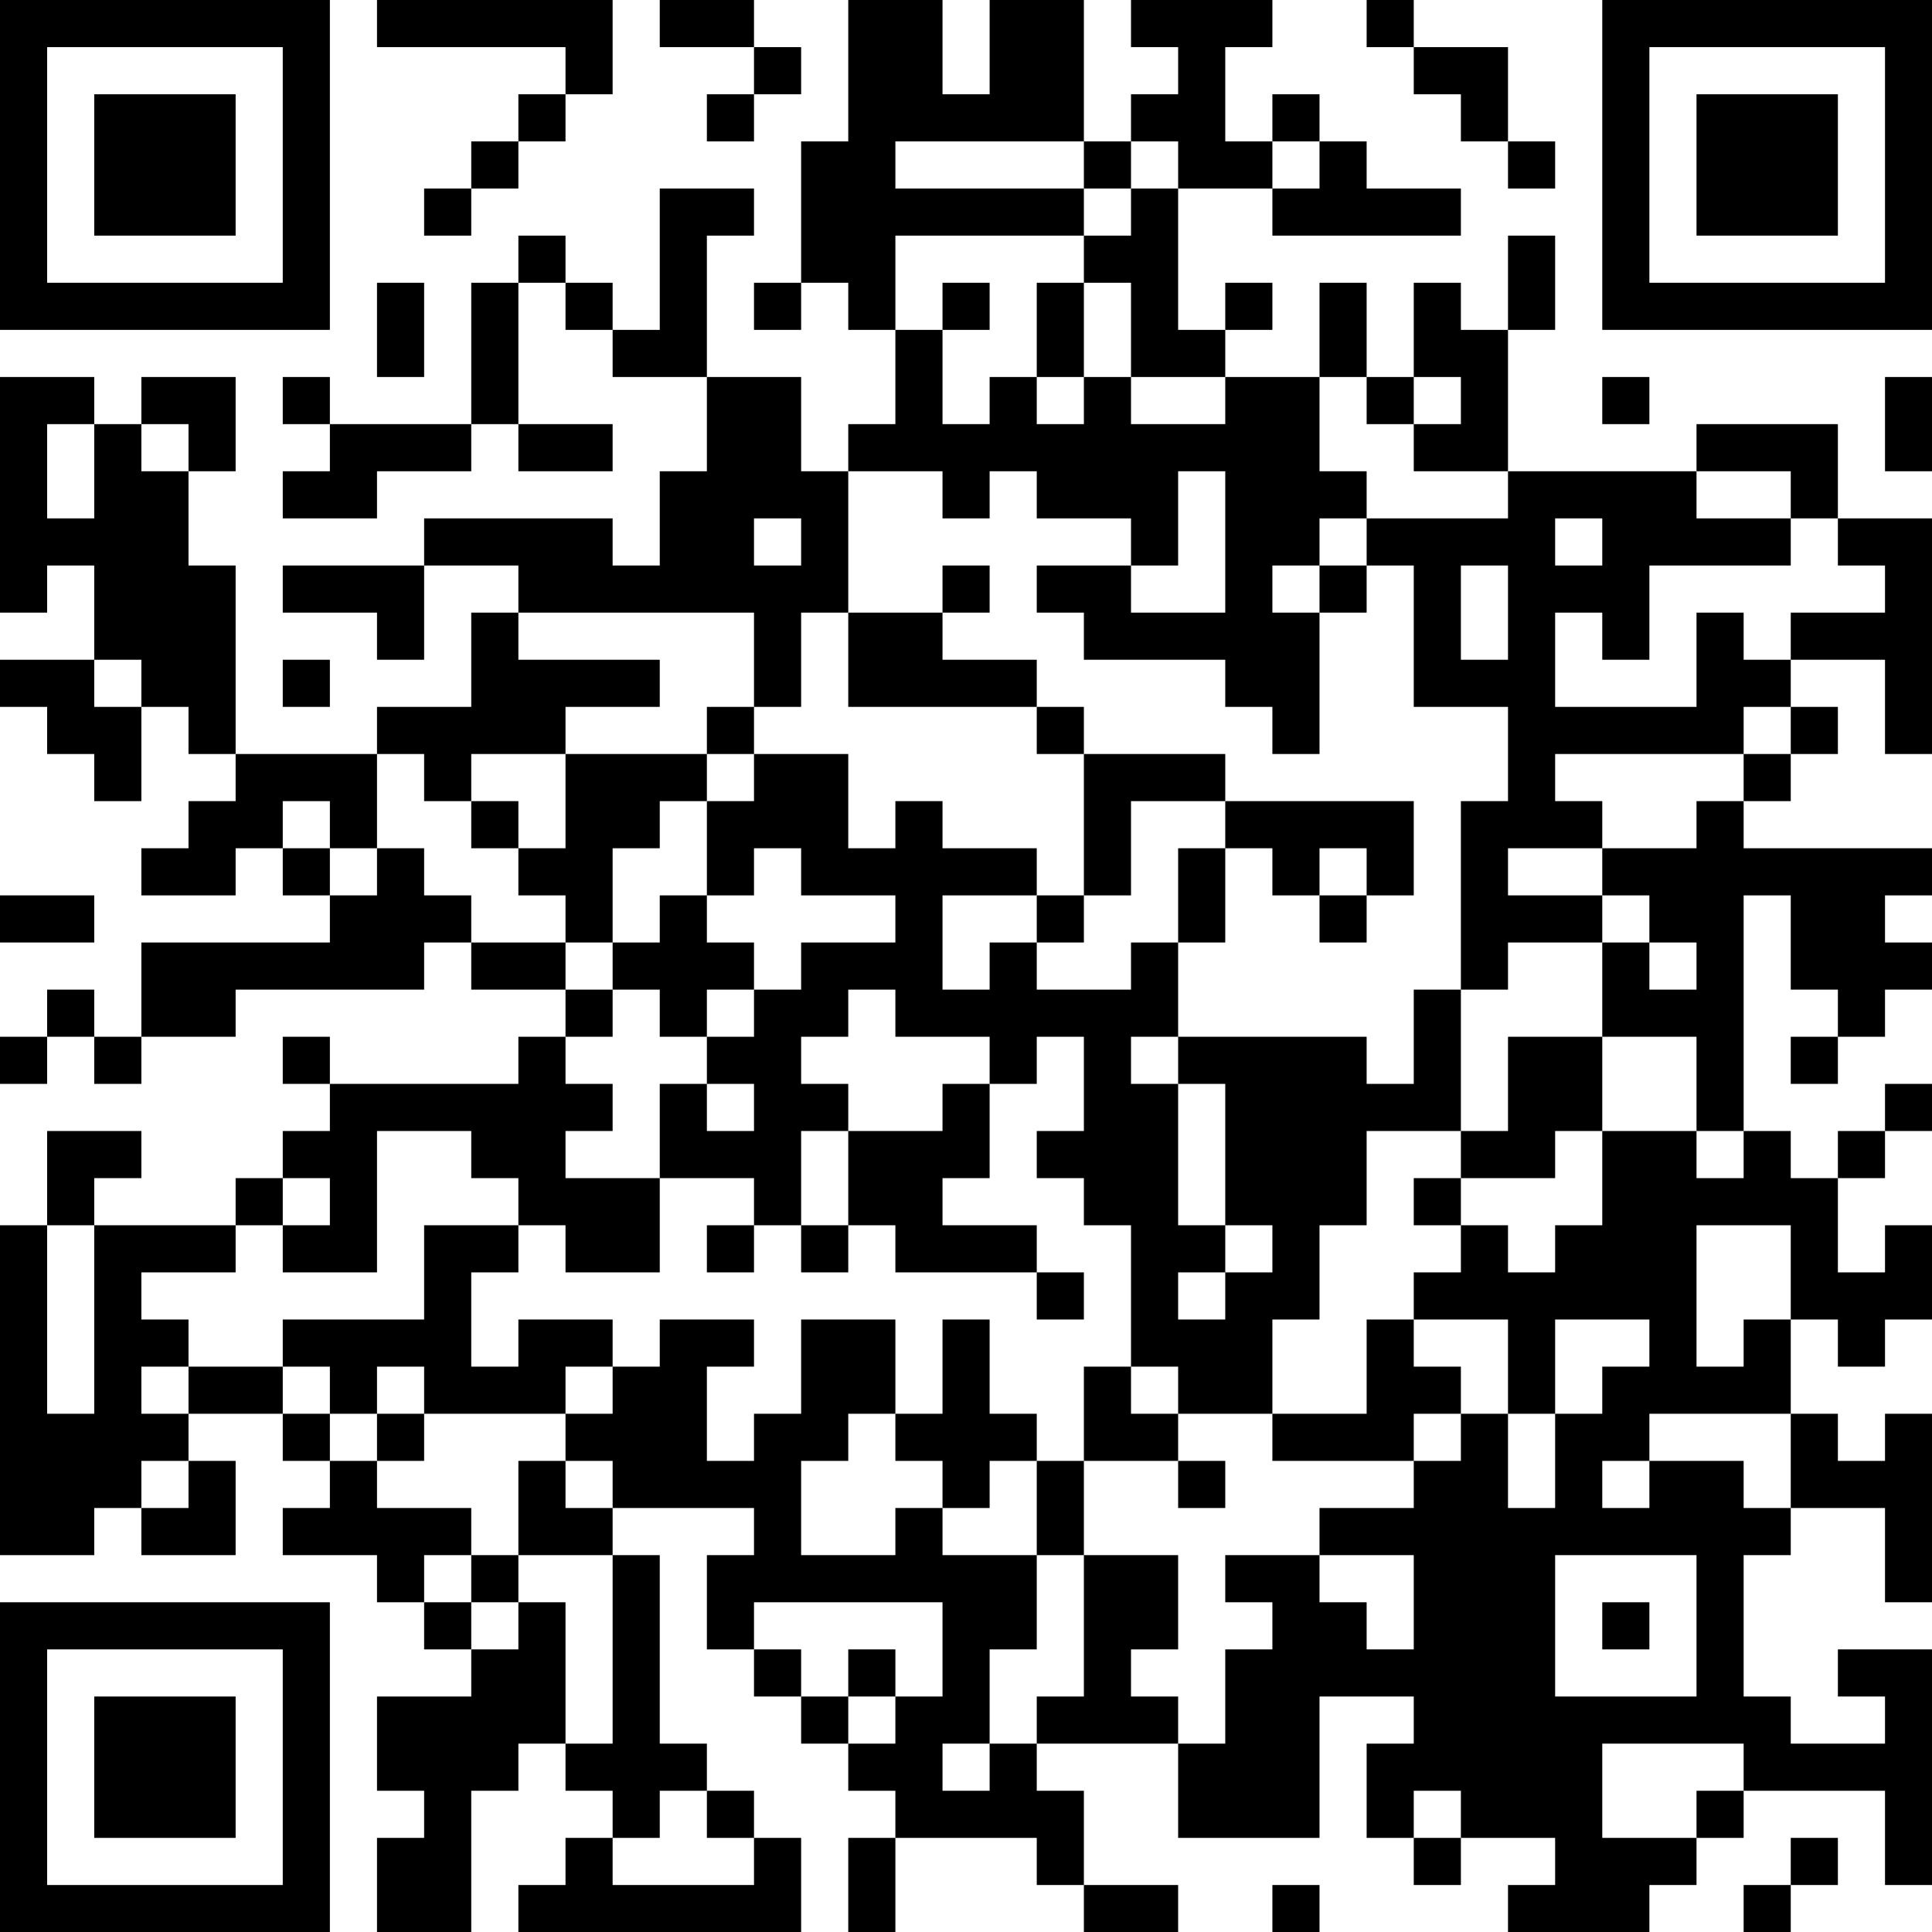 <?xml version="1.0" encoding="UTF-8"?>
<svg xmlns="http://www.w3.org/2000/svg" version="1.1" width="250" height="250" viewBox="0 0 250 250"><rect x="0" y="0" width="250" height="250" fill="#ffffff"/><g transform="scale(6.098)"><g transform="translate(0,0)"><path fill-rule="evenodd" d="M8 0L8 1L12 1L12 2L11 2L11 3L10 3L10 4L9 4L9 5L10 5L10 4L11 4L11 3L12 3L12 2L13 2L13 0ZM14 0L14 1L16 1L16 2L15 2L15 3L16 3L16 2L17 2L17 1L16 1L16 0ZM18 0L18 3L17 3L17 6L16 6L16 7L17 7L17 6L18 6L18 7L19 7L19 9L18 9L18 10L17 10L17 8L15 8L15 5L16 5L16 4L14 4L14 7L13 7L13 6L12 6L12 5L11 5L11 6L10 6L10 9L7 9L7 8L6 8L6 9L7 9L7 10L6 10L6 11L8 11L8 10L10 10L10 9L11 9L11 10L13 10L13 9L11 9L11 6L12 6L12 7L13 7L13 8L15 8L15 10L14 10L14 12L13 12L13 11L9 11L9 12L6 12L6 13L8 13L8 14L9 14L9 12L11 12L11 13L10 13L10 15L8 15L8 16L5 16L5 12L4 12L4 10L5 10L5 8L3 8L3 9L2 9L2 8L0 8L0 13L1 13L1 12L2 12L2 14L0 14L0 15L1 15L1 16L2 16L2 17L3 17L3 15L4 15L4 16L5 16L5 17L4 17L4 18L3 18L3 19L5 19L5 18L6 18L6 19L7 19L7 20L3 20L3 22L2 22L2 21L1 21L1 22L0 22L0 23L1 23L1 22L2 22L2 23L3 23L3 22L5 22L5 21L9 21L9 20L10 20L10 21L12 21L12 22L11 22L11 23L7 23L7 22L6 22L6 23L7 23L7 24L6 24L6 25L5 25L5 26L2 26L2 25L3 25L3 24L1 24L1 26L0 26L0 33L2 33L2 32L3 32L3 33L5 33L5 31L4 31L4 30L6 30L6 31L7 31L7 32L6 32L6 33L8 33L8 34L9 34L9 35L10 35L10 36L8 36L8 38L9 38L9 39L8 39L8 41L10 41L10 38L11 38L11 37L12 37L12 38L13 38L13 39L12 39L12 40L11 40L11 41L17 41L17 39L16 39L16 38L15 38L15 37L14 37L14 33L13 33L13 32L16 32L16 33L15 33L15 35L16 35L16 36L17 36L17 37L18 37L18 38L19 38L19 39L18 39L18 41L19 41L19 39L22 39L22 40L23 40L23 41L25 41L25 40L23 40L23 38L22 38L22 37L25 37L25 39L28 39L28 36L30 36L30 37L29 37L29 39L30 39L30 40L31 40L31 39L33 39L33 40L32 40L32 41L35 41L35 40L36 40L36 39L37 39L37 38L40 38L40 40L41 40L41 35L39 35L39 36L40 36L40 37L38 37L38 36L37 36L37 33L38 33L38 32L40 32L40 34L41 34L41 30L40 30L40 31L39 31L39 30L38 30L38 28L39 28L39 29L40 29L40 28L41 28L41 26L40 26L40 27L39 27L39 25L40 25L40 24L41 24L41 23L40 23L40 24L39 24L39 25L38 25L38 24L37 24L37 19L38 19L38 21L39 21L39 22L38 22L38 23L39 23L39 22L40 22L40 21L41 21L41 20L40 20L40 19L41 19L41 18L37 18L37 17L38 17L38 16L39 16L39 15L38 15L38 14L40 14L40 16L41 16L41 11L39 11L39 9L36 9L36 10L32 10L32 7L33 7L33 5L32 5L32 7L31 7L31 6L30 6L30 8L29 8L29 6L28 6L28 8L26 8L26 7L27 7L27 6L26 6L26 7L25 7L25 4L27 4L27 5L31 5L31 4L29 4L29 3L28 3L28 2L27 2L27 3L26 3L26 1L27 1L27 0L24 0L24 1L25 1L25 2L24 2L24 3L23 3L23 0L21 0L21 2L20 2L20 0ZM29 0L29 1L30 1L30 2L31 2L31 3L32 3L32 4L33 4L33 3L32 3L32 1L30 1L30 0ZM19 3L19 4L23 4L23 5L19 5L19 7L20 7L20 9L21 9L21 8L22 8L22 9L23 9L23 8L24 8L24 9L26 9L26 8L24 8L24 6L23 6L23 5L24 5L24 4L25 4L25 3L24 3L24 4L23 4L23 3ZM27 3L27 4L28 4L28 3ZM8 6L8 8L9 8L9 6ZM20 6L20 7L21 7L21 6ZM22 6L22 8L23 8L23 6ZM28 8L28 10L29 10L29 11L28 11L28 12L27 12L27 13L28 13L28 16L27 16L27 15L26 15L26 14L23 14L23 13L22 13L22 12L24 12L24 13L26 13L26 10L25 10L25 12L24 12L24 11L22 11L22 10L21 10L21 11L20 11L20 10L18 10L18 13L17 13L17 15L16 15L16 13L11 13L11 14L14 14L14 15L12 15L12 16L10 16L10 17L9 17L9 16L8 16L8 18L7 18L7 17L6 17L6 18L7 18L7 19L8 19L8 18L9 18L9 19L10 19L10 20L12 20L12 21L13 21L13 22L12 22L12 23L13 23L13 24L12 24L12 25L14 25L14 27L12 27L12 26L11 26L11 25L10 25L10 24L8 24L8 27L6 27L6 26L7 26L7 25L6 25L6 26L5 26L5 27L3 27L3 28L4 28L4 29L3 29L3 30L4 30L4 29L6 29L6 30L7 30L7 31L8 31L8 32L10 32L10 33L9 33L9 34L10 34L10 35L11 35L11 34L12 34L12 37L13 37L13 33L11 33L11 31L12 31L12 32L13 32L13 31L12 31L12 30L13 30L13 29L14 29L14 28L16 28L16 29L15 29L15 31L16 31L16 30L17 30L17 28L19 28L19 30L18 30L18 31L17 31L17 33L19 33L19 32L20 32L20 33L22 33L22 35L21 35L21 37L20 37L20 38L21 38L21 37L22 37L22 36L23 36L23 33L25 33L25 35L24 35L24 36L25 36L25 37L26 37L26 35L27 35L27 34L26 34L26 33L28 33L28 34L29 34L29 35L30 35L30 33L28 33L28 32L30 32L30 31L31 31L31 30L32 30L32 32L33 32L33 30L34 30L34 29L35 29L35 28L33 28L33 30L32 30L32 28L30 28L30 27L31 27L31 26L32 26L32 27L33 27L33 26L34 26L34 24L36 24L36 25L37 25L37 24L36 24L36 22L34 22L34 20L35 20L35 21L36 21L36 20L35 20L35 19L34 19L34 18L36 18L36 17L37 17L37 16L38 16L38 15L37 15L37 16L33 16L33 17L34 17L34 18L32 18L32 19L34 19L34 20L32 20L32 21L31 21L31 17L32 17L32 15L30 15L30 12L29 12L29 11L32 11L32 10L30 10L30 9L31 9L31 8L30 8L30 9L29 9L29 8ZM34 8L34 9L35 9L35 8ZM40 8L40 10L41 10L41 8ZM1 9L1 11L2 11L2 9ZM3 9L3 10L4 10L4 9ZM36 10L36 11L38 11L38 12L35 12L35 14L34 14L34 13L33 13L33 15L36 15L36 13L37 13L37 14L38 14L38 13L40 13L40 12L39 12L39 11L38 11L38 10ZM16 11L16 12L17 12L17 11ZM33 11L33 12L34 12L34 11ZM20 12L20 13L18 13L18 15L22 15L22 16L23 16L23 19L22 19L22 18L20 18L20 17L19 17L19 18L18 18L18 16L16 16L16 15L15 15L15 16L12 16L12 18L11 18L11 17L10 17L10 18L11 18L11 19L12 19L12 20L13 20L13 21L14 21L14 22L15 22L15 23L14 23L14 25L16 25L16 26L15 26L15 27L16 27L16 26L17 26L17 27L18 27L18 26L19 26L19 27L22 27L22 28L23 28L23 27L22 27L22 26L20 26L20 25L21 25L21 23L22 23L22 22L23 22L23 24L22 24L22 25L23 25L23 26L24 26L24 29L23 29L23 31L22 31L22 30L21 30L21 28L20 28L20 30L19 30L19 31L20 31L20 32L21 32L21 31L22 31L22 33L23 33L23 31L25 31L25 32L26 32L26 31L25 31L25 30L27 30L27 31L30 31L30 30L31 30L31 29L30 29L30 28L29 28L29 30L27 30L27 28L28 28L28 26L29 26L29 24L31 24L31 25L30 25L30 26L31 26L31 25L33 25L33 24L34 24L34 22L32 22L32 24L31 24L31 21L30 21L30 23L29 23L29 22L25 22L25 20L26 20L26 18L27 18L27 19L28 19L28 20L29 20L29 19L30 19L30 17L26 17L26 16L23 16L23 15L22 15L22 14L20 14L20 13L21 13L21 12ZM28 12L28 13L29 13L29 12ZM31 12L31 14L32 14L32 12ZM2 14L2 15L3 15L3 14ZM6 14L6 15L7 15L7 14ZM15 16L15 17L14 17L14 18L13 18L13 20L14 20L14 19L15 19L15 20L16 20L16 21L15 21L15 22L16 22L16 21L17 21L17 20L19 20L19 19L17 19L17 18L16 18L16 19L15 19L15 17L16 17L16 16ZM24 17L24 19L23 19L23 20L22 20L22 19L20 19L20 21L21 21L21 20L22 20L22 21L24 21L24 20L25 20L25 18L26 18L26 17ZM28 18L28 19L29 19L29 18ZM0 19L0 20L2 20L2 19ZM18 21L18 22L17 22L17 23L18 23L18 24L17 24L17 26L18 26L18 24L20 24L20 23L21 23L21 22L19 22L19 21ZM24 22L24 23L25 23L25 26L26 26L26 27L25 27L25 28L26 28L26 27L27 27L27 26L26 26L26 23L25 23L25 22ZM15 23L15 24L16 24L16 23ZM1 26L1 30L2 30L2 26ZM9 26L9 28L6 28L6 29L7 29L7 30L8 30L8 31L9 31L9 30L12 30L12 29L13 29L13 28L11 28L11 29L10 29L10 27L11 27L11 26ZM36 26L36 29L37 29L37 28L38 28L38 26ZM8 29L8 30L9 30L9 29ZM24 29L24 30L25 30L25 29ZM35 30L35 31L34 31L34 32L35 32L35 31L37 31L37 32L38 32L38 30ZM3 31L3 32L4 32L4 31ZM10 33L10 34L11 34L11 33ZM33 33L33 36L36 36L36 33ZM16 34L16 35L17 35L17 36L18 36L18 37L19 37L19 36L20 36L20 34ZM34 34L34 35L35 35L35 34ZM18 35L18 36L19 36L19 35ZM34 37L34 39L36 39L36 38L37 38L37 37ZM14 38L14 39L13 39L13 40L16 40L16 39L15 39L15 38ZM30 38L30 39L31 39L31 38ZM38 39L38 40L37 40L37 41L38 41L38 40L39 40L39 39ZM27 40L27 41L28 41L28 40ZM0 0L0 7L7 7L7 0ZM1 1L1 6L6 6L6 1ZM2 2L2 5L5 5L5 2ZM34 0L34 7L41 7L41 0ZM35 1L35 6L40 6L40 1ZM36 2L36 5L39 5L39 2ZM0 34L0 41L7 41L7 34ZM1 35L1 40L6 40L6 35ZM2 36L2 39L5 39L5 36Z" fill="#000000"/></g></g></svg>
